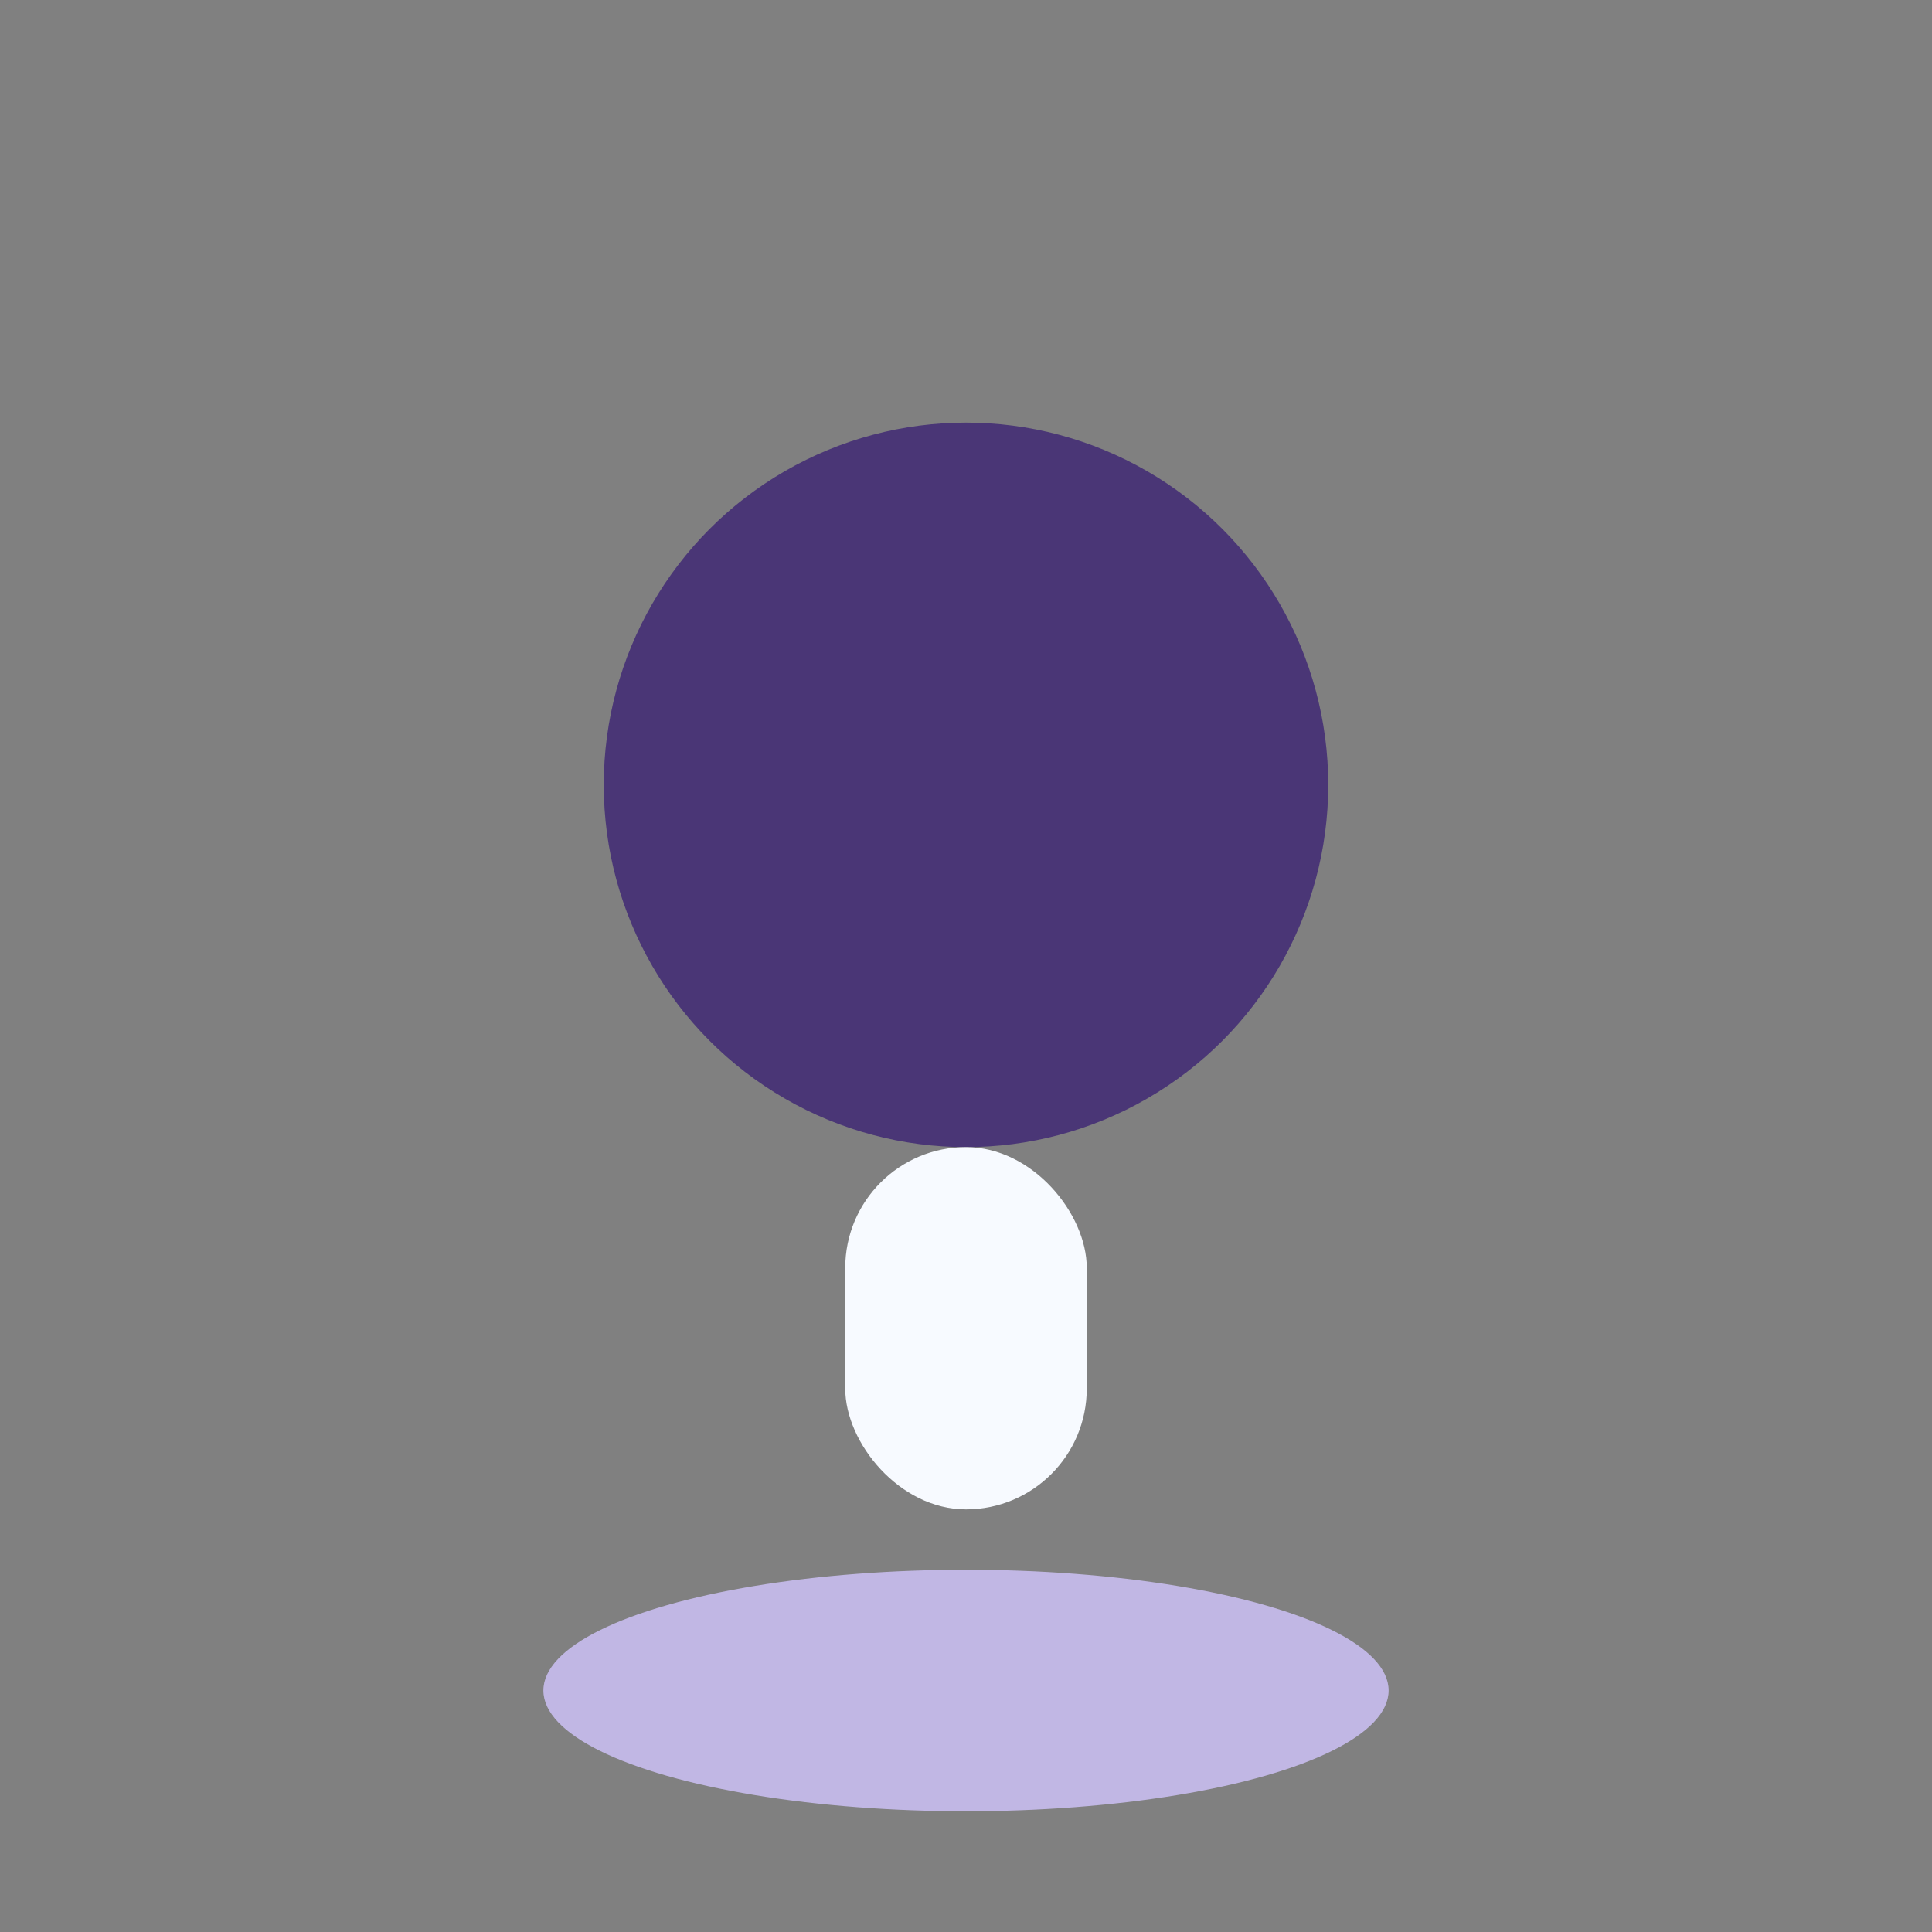 <?xml version="1.0" encoding="UTF-8"?>
<svg xmlns="http://www.w3.org/2000/svg" width="32" height="32" viewBox="0 0 32 32"><rect x="0" y="0" width="32" height="32" fill="#808080" stroke="none"/><circle cx="16" cy="13" r="6" fill="#4A3676"/><ellipse cx="16" cy="28" rx="7" ry="2" fill="#C1B7E4"/><rect x="14" y="19" width="4" height="6" rx="2" fill="#F7FAFF"/></svg>